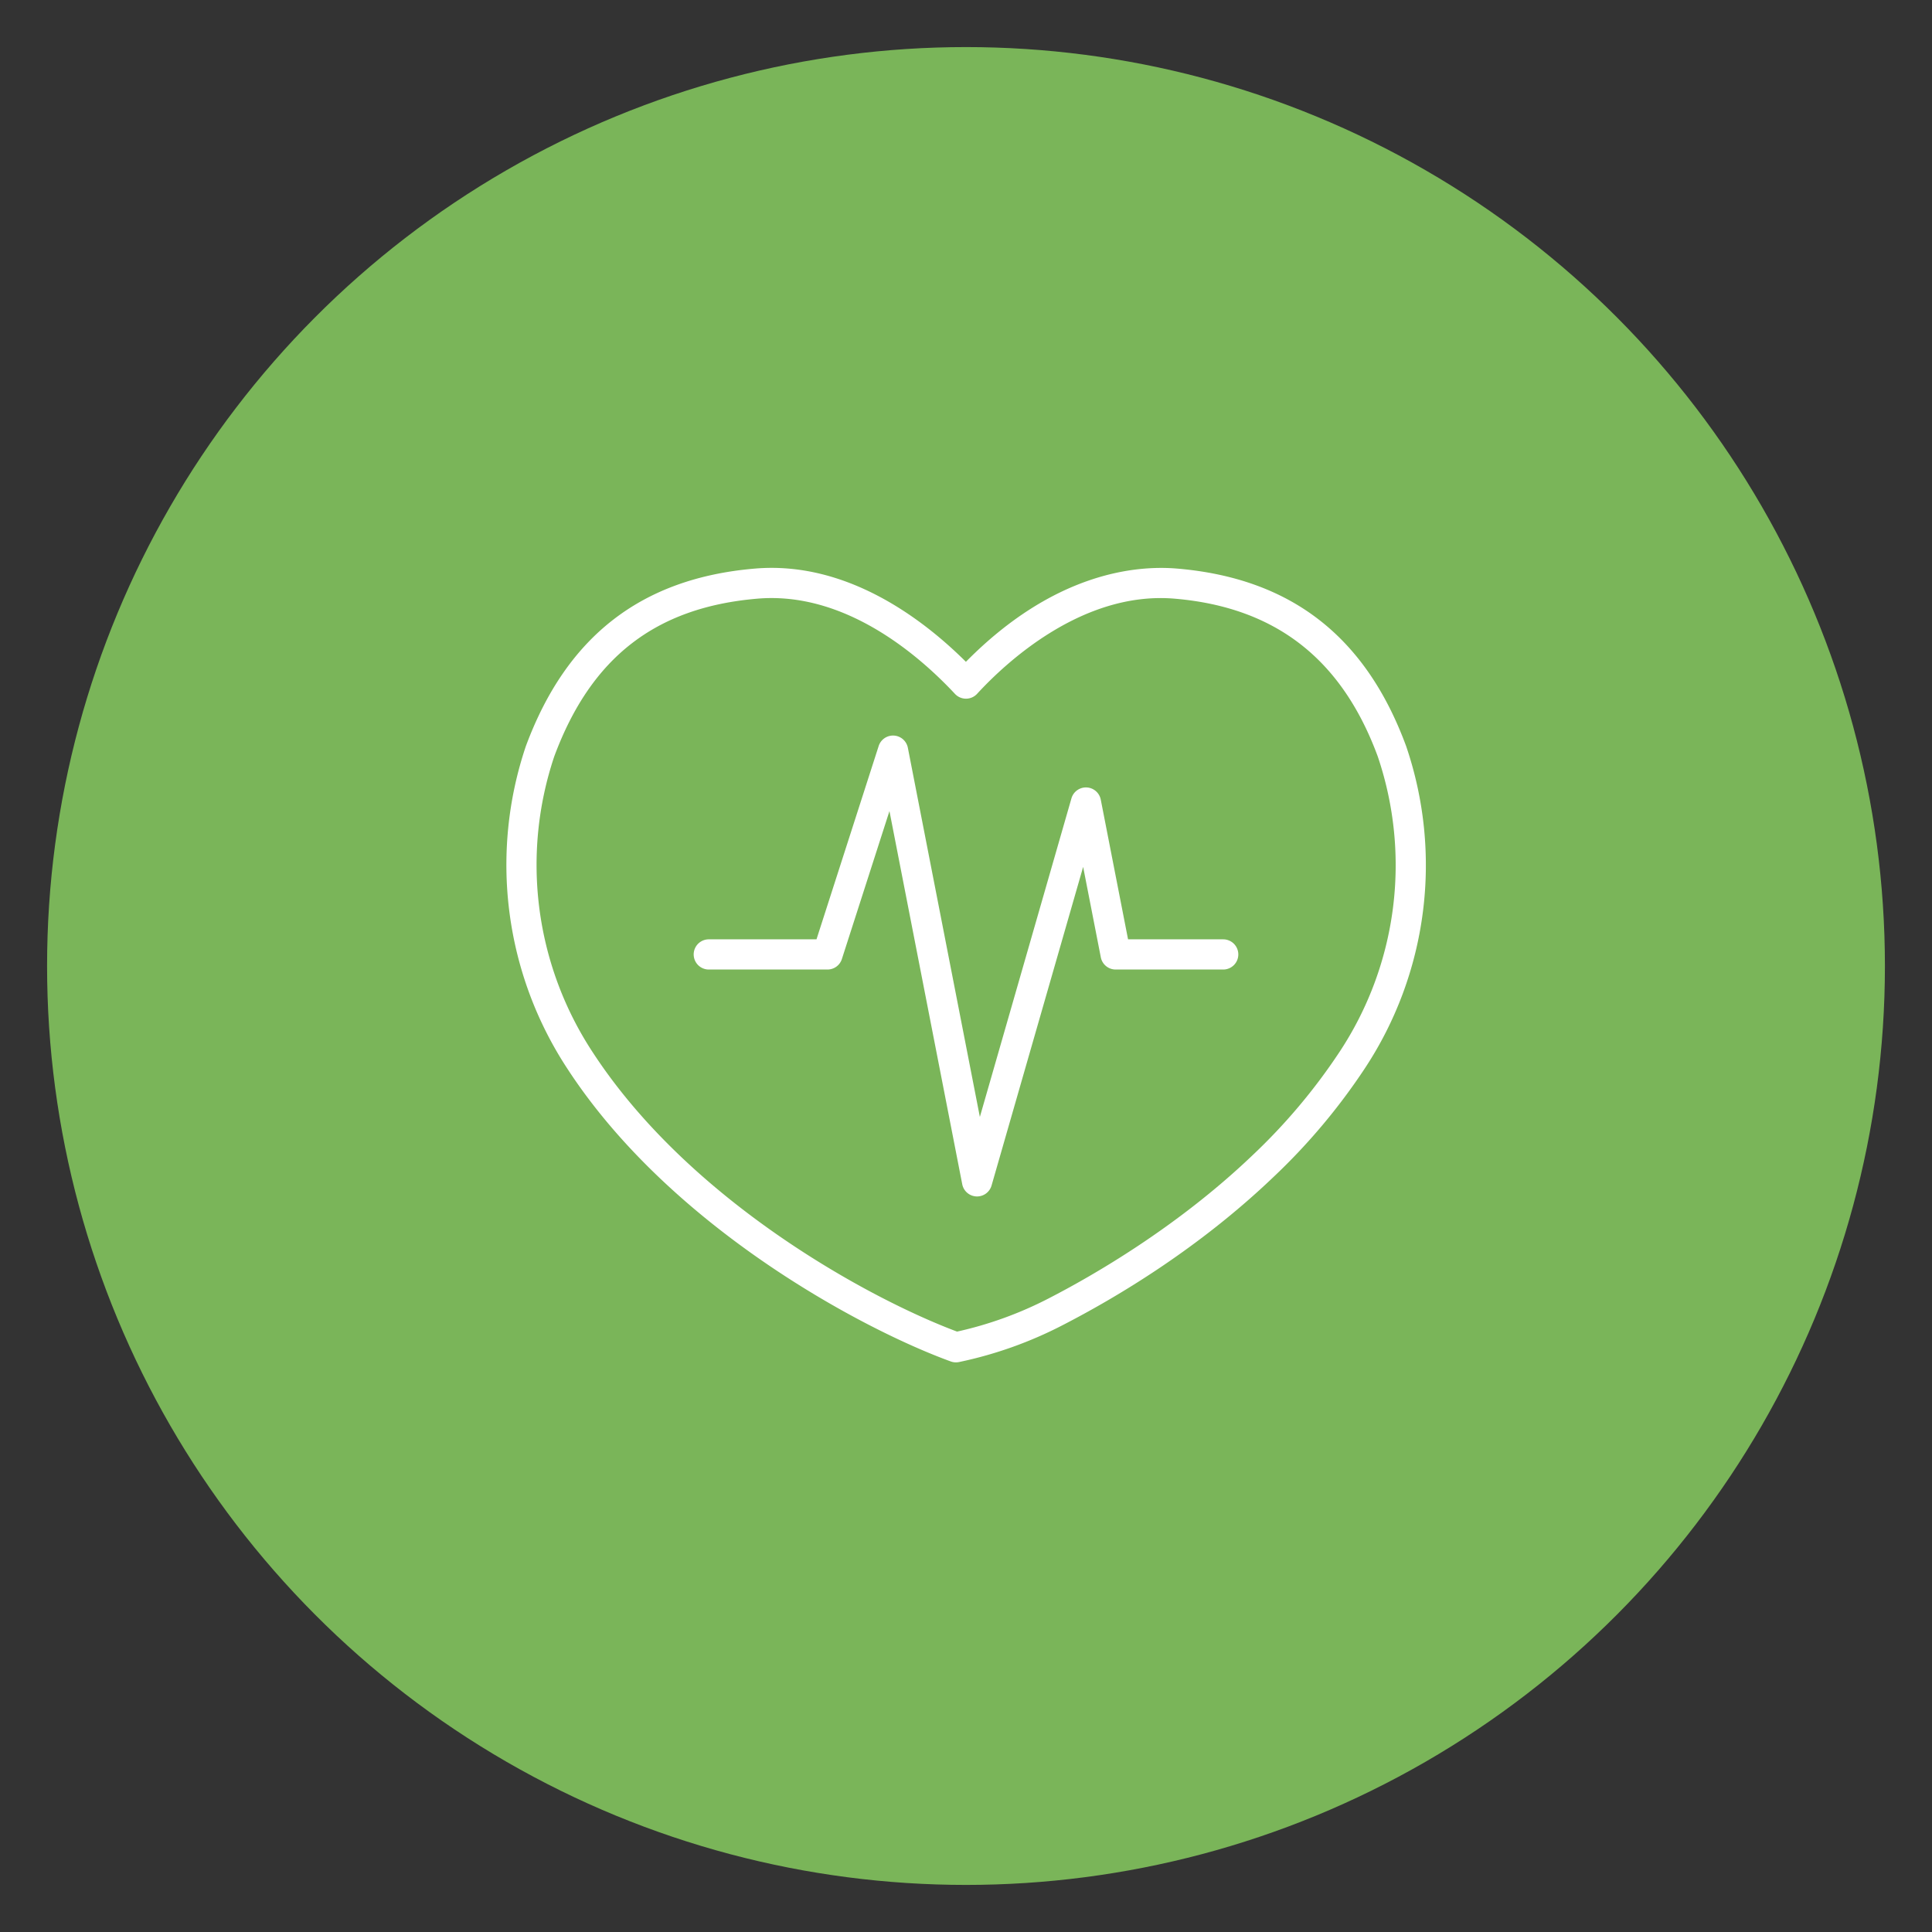 <svg id="Layer_1" data-name="Layer 1" xmlns="http://www.w3.org/2000/svg" viewBox="0 0 512 512"><rect x="0" y="0" width="512" height="512" fill="#333333" stroke="none"/><defs><style>.cls-1{fill:#7ab559;}.cls-2{fill:#fff;}</style></defs><title>Icon</title><circle class="cls-1" cx="256" cy="256" r="243.524"/><path class="cls-2" d="M253.336,361.041a4.001,4.001,0,0,1-1.364-.239c-23.15-8.397-74.19-35.436-101.666-77.669A98.399,98.399,0,0,1,139.333,197.815q.018-.052.037-.104c10.785-29.078,30.612-44.46,60.614-47.025,24.336-2.105,44.603,13.362,55.992,24.699,23.274-23.59,44.946-25.651,56.044-24.699,30.069,2.572,49.897,17.956,60.614,47.033.012.032.023.064.034.096a97.743,97.743,0,0,1-10.989,85.341,163.794,163.794,0,0,1-24.315,28.876c-19.67,18.77-41.193,31.658-55.785,39.166A107.495,107.495,0,0,1,254.335,360.918l-.169.036A4.034,4.034,0,0,1,253.336,361.041ZM146.89,200.442a90.36,90.36,0,0,0,10.107,78.304c25.923,39.847,73.891,65.636,96.636,74.142A99.759,99.759,0,0,0,277.918,344.085c11.562-5.949,33.941-18.775,53.921-37.84a155.861,155.861,0,0,0,23.148-27.476A89.742,89.742,0,0,0,365.109,200.438c-9.537-25.836-27.127-39.502-53.774-41.781-24.413-2.104-44.771,16.929-52.392,25.209a4,4,0,0,1-5.867.021c-9.604-10.284-29.182-27.242-52.408-25.231C173.713,160.962,156.624,174.24,146.89,200.442Z"/><path class="cls-2" d="M258.93,317.071c-.059,0-.117-.001-.176-.004a3.999,3.999,0,0,1-3.751-3.23l-19.289-98.888L223.104,254.159a4.001,4.001,0,0,1-3.808,2.775H187.835a4,4,0,0,1,0-8h28.545l16.476-51.229a4,4,0,0,1,7.734.459L259.674,296l24.27-84.429a4,4,0,0,1,7.77.338l7.233,37.025H324.165a4,4,0,0,1,0,8H295.654a4,4,0,0,1-3.926-3.233l-4.682-23.964L262.773,314.177A4,4,0,0,1,258.93,317.071Z"/></svg>